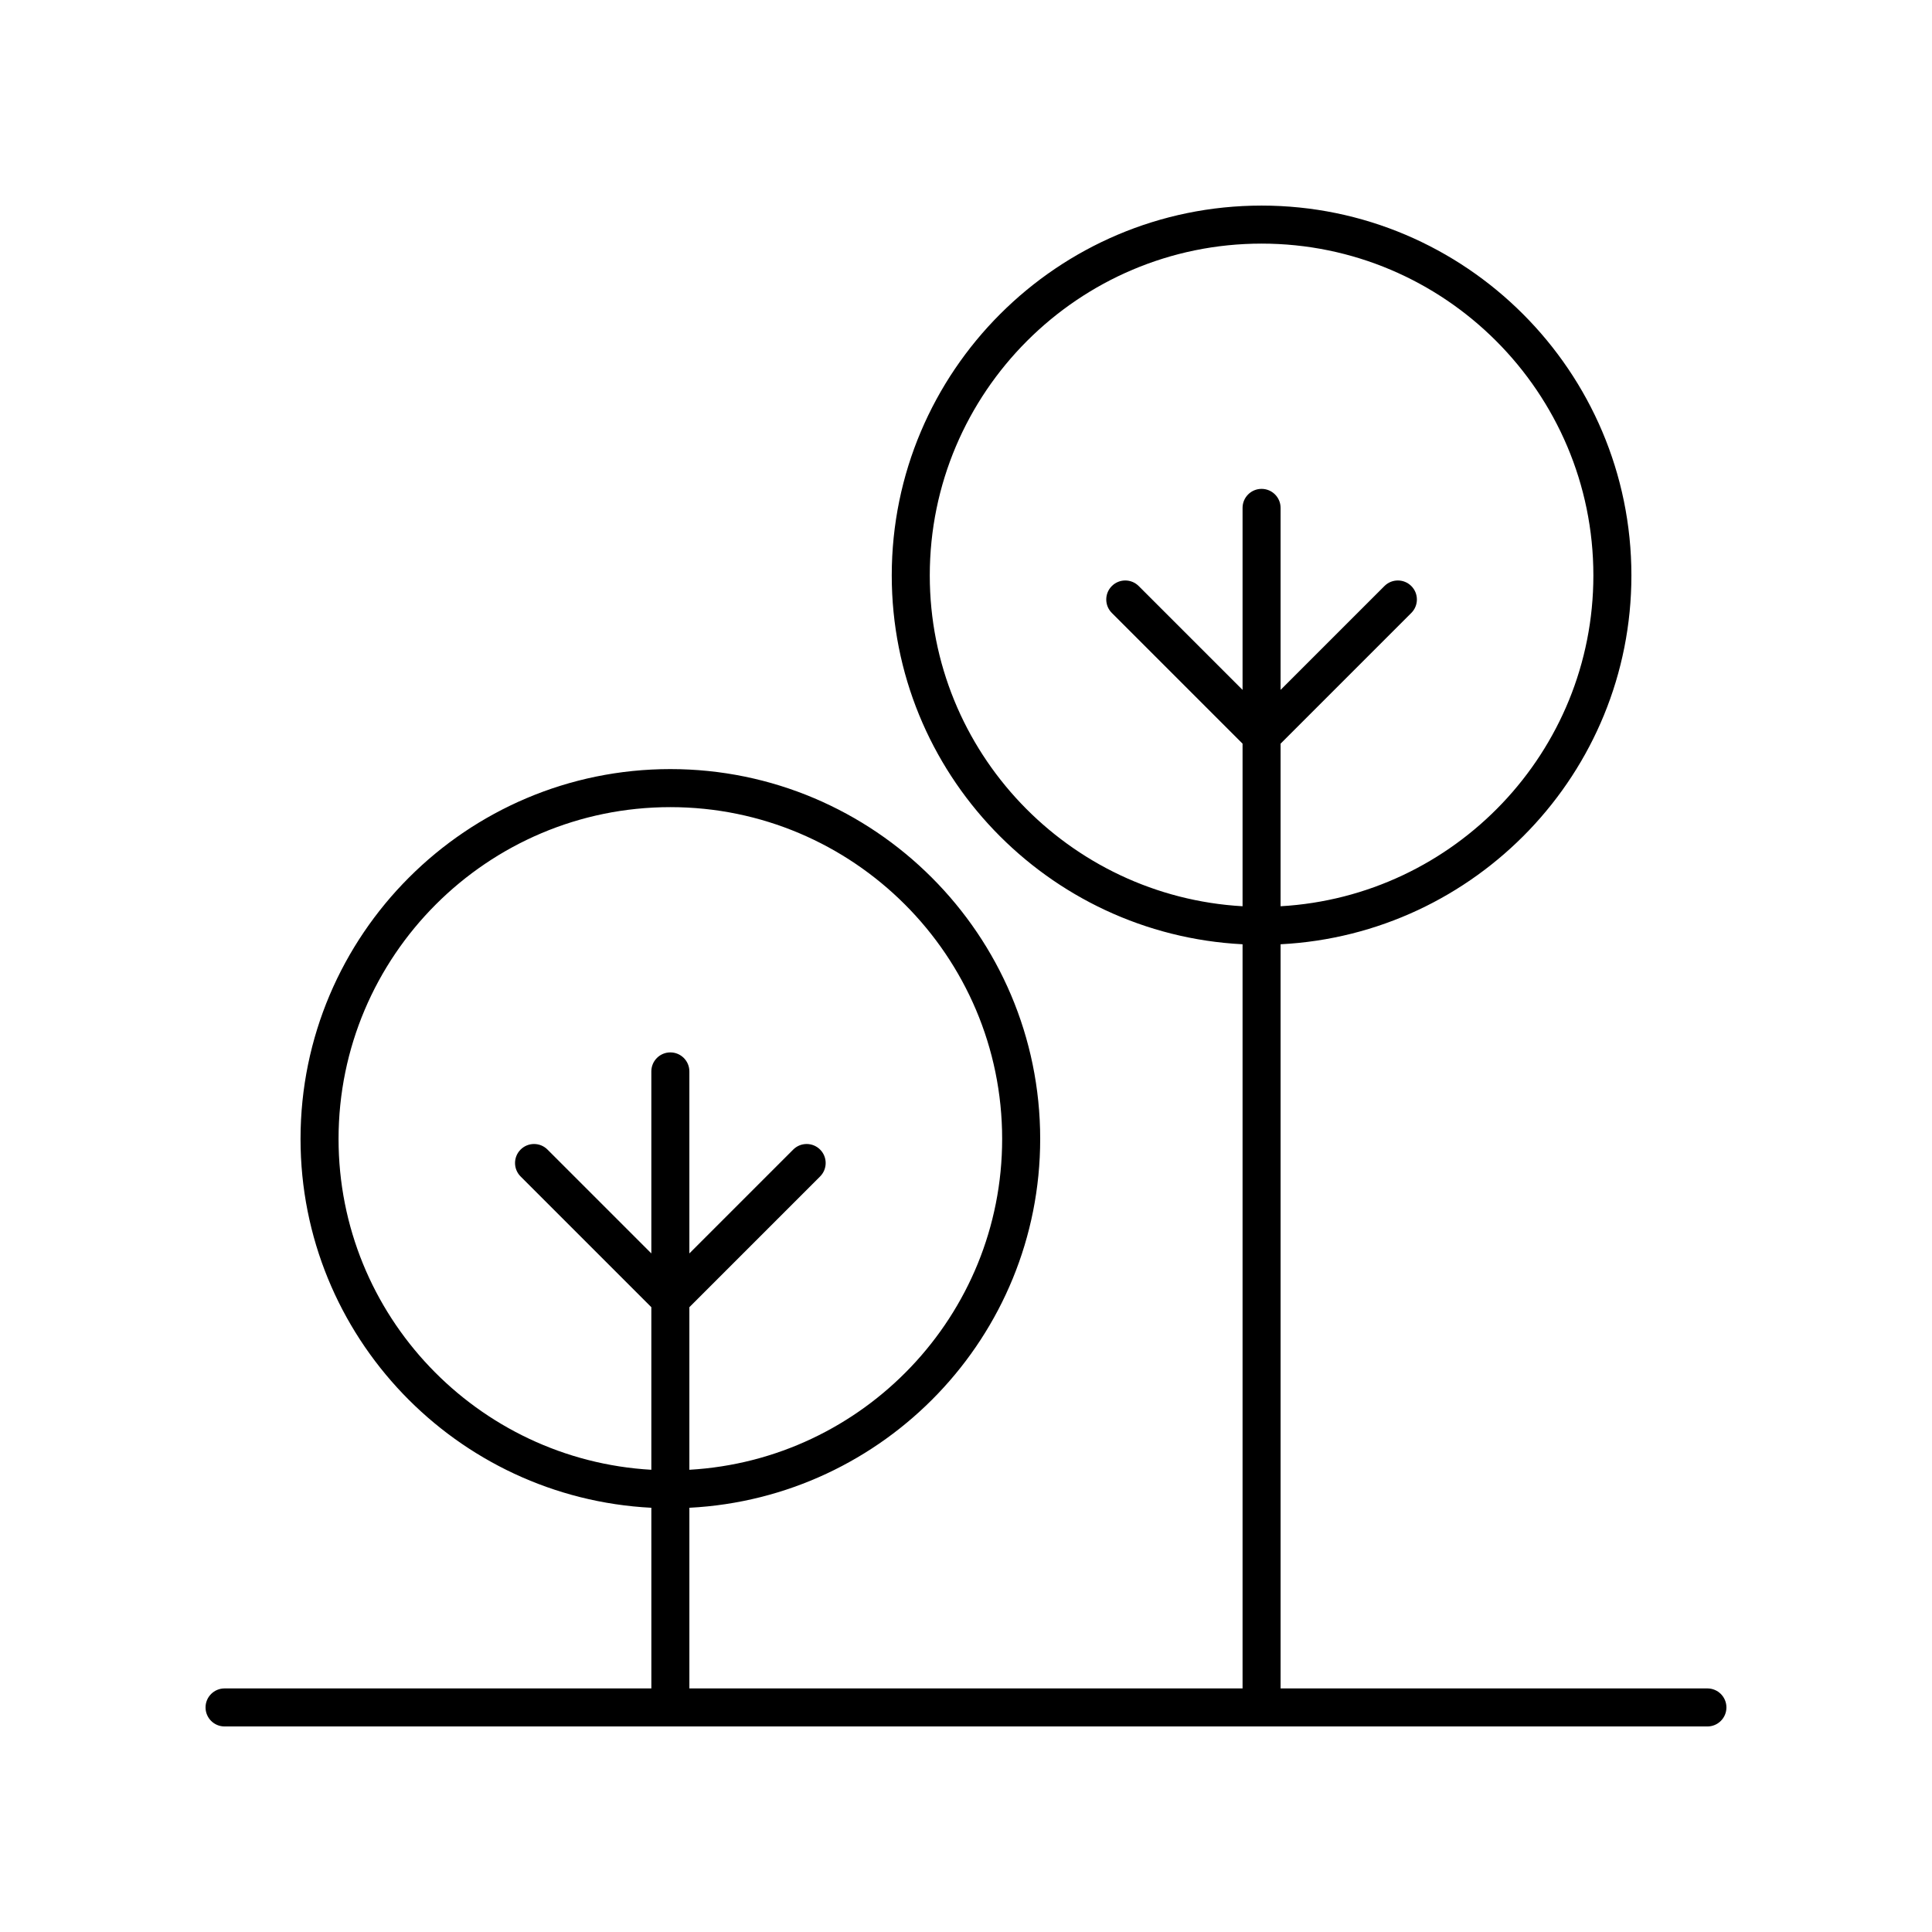 <?xml version="1.0" encoding="UTF-8"?>
<!-- Uploaded to: SVG Repo, www.svgrepo.com, Generator: SVG Repo Mixer Tools -->
<svg fill="#000000" width="800px" height="800px" version="1.1" viewBox="144 144 512 512" xmlns="http://www.w3.org/2000/svg">
 <path d="m203.51 591.45c-2.781 0-5.039 2.254-5.039 5.039 0 2.781 2.254 5.039 5.039 5.039h392.97c2.781 0 5.039-2.254 5.039-5.039 0-2.781-2.254-5.039-5.039-5.039h-113.11v-197.21c51.695-2.648 92.969-45.41 92.969-97.75-0.004-54.043-43.969-98.008-98.008-98.008-54.043 0-98.008 43.965-98.008 98.008 0 52.34 41.273 95.105 92.969 97.75v197.21h-146.6v-47.875c51.695-2.648 92.969-45.41 92.969-97.75 0-54.043-43.965-98.008-98.008-98.008-54.043 0-98.008 43.965-98.008 98.008 0 52.34 41.273 95.105 92.969 97.75l0.004 47.875zm186.89-294.96c0-48.484 39.445-87.93 87.93-87.93 48.484 0 87.93 39.445 87.93 87.93 0 46.785-36.758 85.043-82.891 87.676v-43.086l34.645-34.645c1.969-1.969 1.969-5.156 0-7.125s-5.156-1.969-7.125 0l-27.52 27.52v-48.234c0-2.781-2.254-5.039-5.039-5.039-2.781 0-5.039 2.254-5.039 5.039v48.234l-27.52-27.52c-1.969-1.969-5.156-1.969-7.125 0s-1.969 5.156 0 7.125l34.645 34.645v43.086c-46.137-2.633-82.891-40.891-82.891-87.676zm-156.68 149.34c0-48.484 39.445-87.93 87.93-87.93s87.93 39.445 87.93 87.93c0 46.785-36.758 85.043-82.891 87.676v-43.086l34.645-34.645c1.969-1.969 1.969-5.156 0-7.125s-5.156-1.969-7.125 0l-27.52 27.52v-48.234c0-2.781-2.254-5.039-5.039-5.039-2.781 0-5.039 2.254-5.039 5.039v48.234l-27.52-27.52c-1.969-1.969-5.156-1.969-7.125 0s-1.969 5.156 0 7.125l34.645 34.645v43.086c-46.133-2.637-82.891-40.895-82.891-87.676z"/>
</svg>